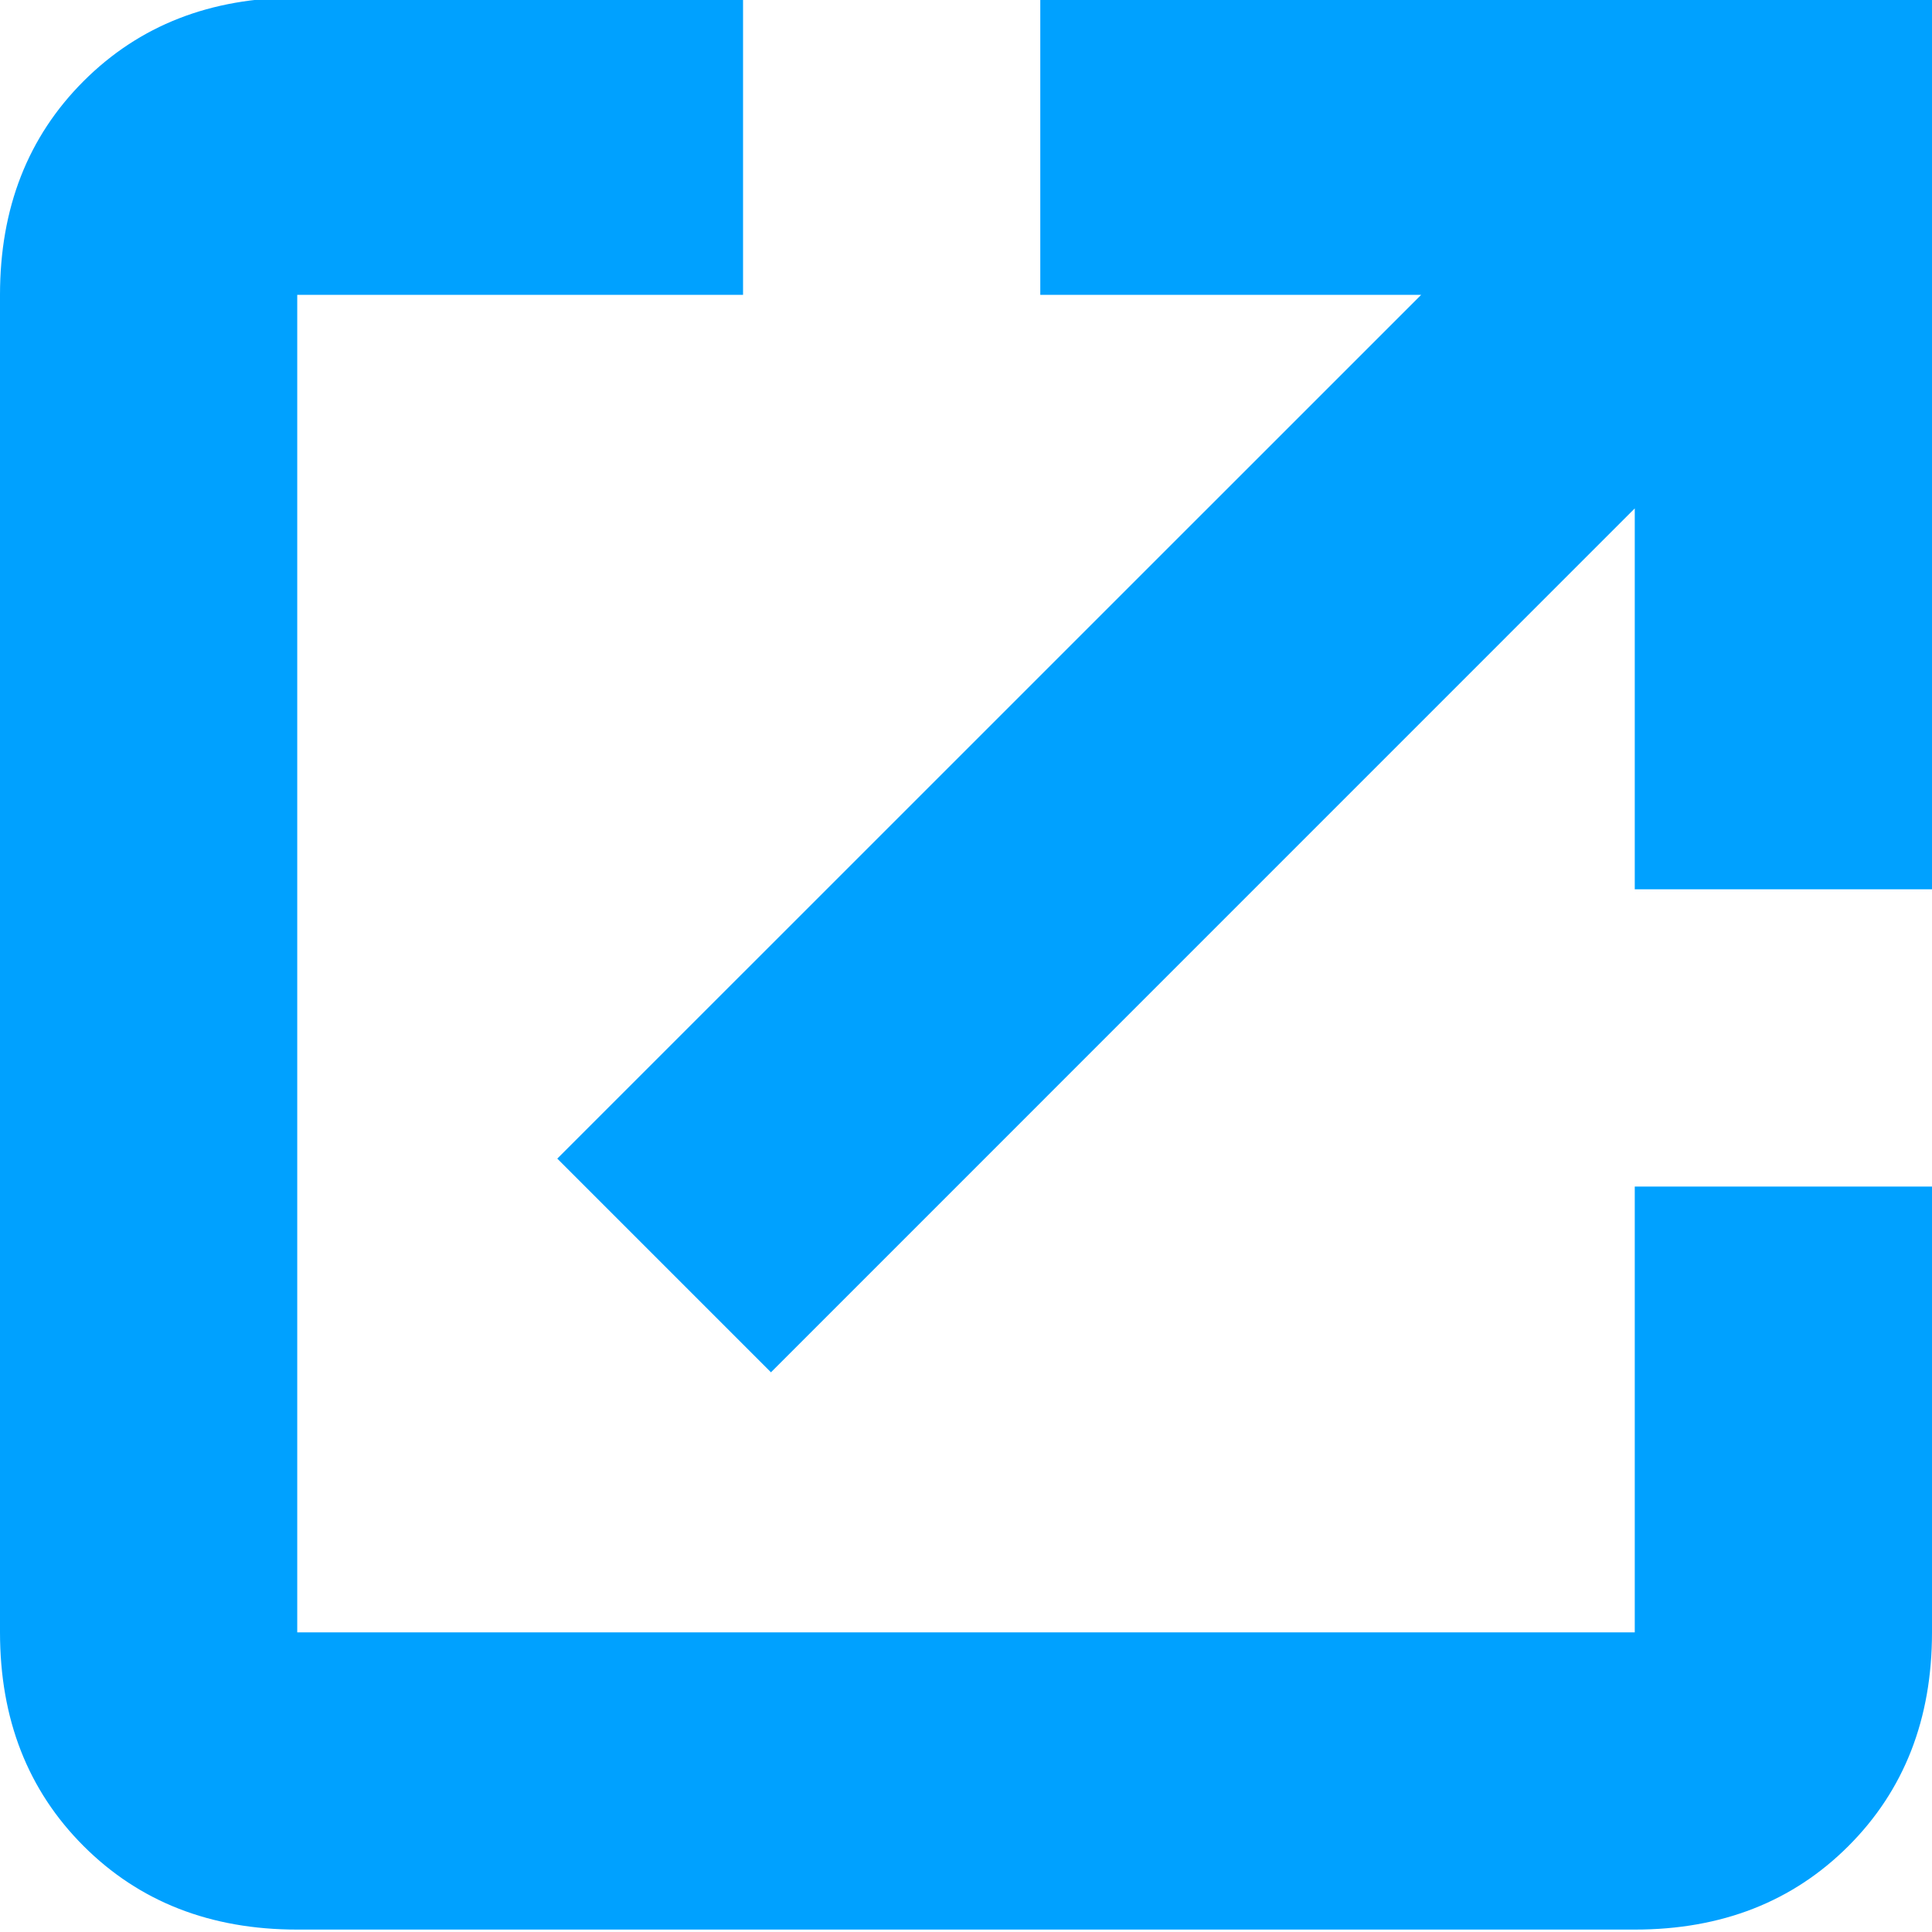 <?xml version="1.0" encoding="UTF-8"?>
<svg width="20px" height="20px" viewBox="0 0 20 20" version="1.1" xmlns="http://www.w3.org/2000/svg" xmlns:xlink="http://www.w3.org/1999/xlink">
    <!-- Generator: Sketch 63.1 (92452) - https://sketch.com -->
    <title>Icons/ic-external</title>
    <desc>Created with Sketch.</desc>
    <g id="Icons/ic-external" stroke="none" stroke-width="1" fill="none" fill-rule="evenodd">
        <path d="M16.923,19.975 C17.821,19.975 18.558,19.687 19.135,19.11 C19.712,18.533 20,17.796 20,16.898 L20,12.283 L16.923,12.283 L16.923,16.898 L3.077,16.898 L3.077,3.052 L7.692,3.052 L7.692,-0.025 L3.077,-0.025 C2.179,-0.025 1.442,0.263 0.865,0.84 C0.288,1.417 0,2.154 0,3.052 L0,16.898 C0,17.796 0.288,18.533 0.865,19.11 C1.442,19.687 2.179,19.975 3.077,19.975 L16.923,19.975 Z M7.981,14.206 L16.923,5.263 L16.923,9.206 L20,9.206 L20,-0.025 L10.769,-0.025 L10.769,3.052 L14.712,3.052 L5.769,11.994 L7.981,14.206 Z" id="j" fill="#00A1FF"></path>
    </g>
</svg>
